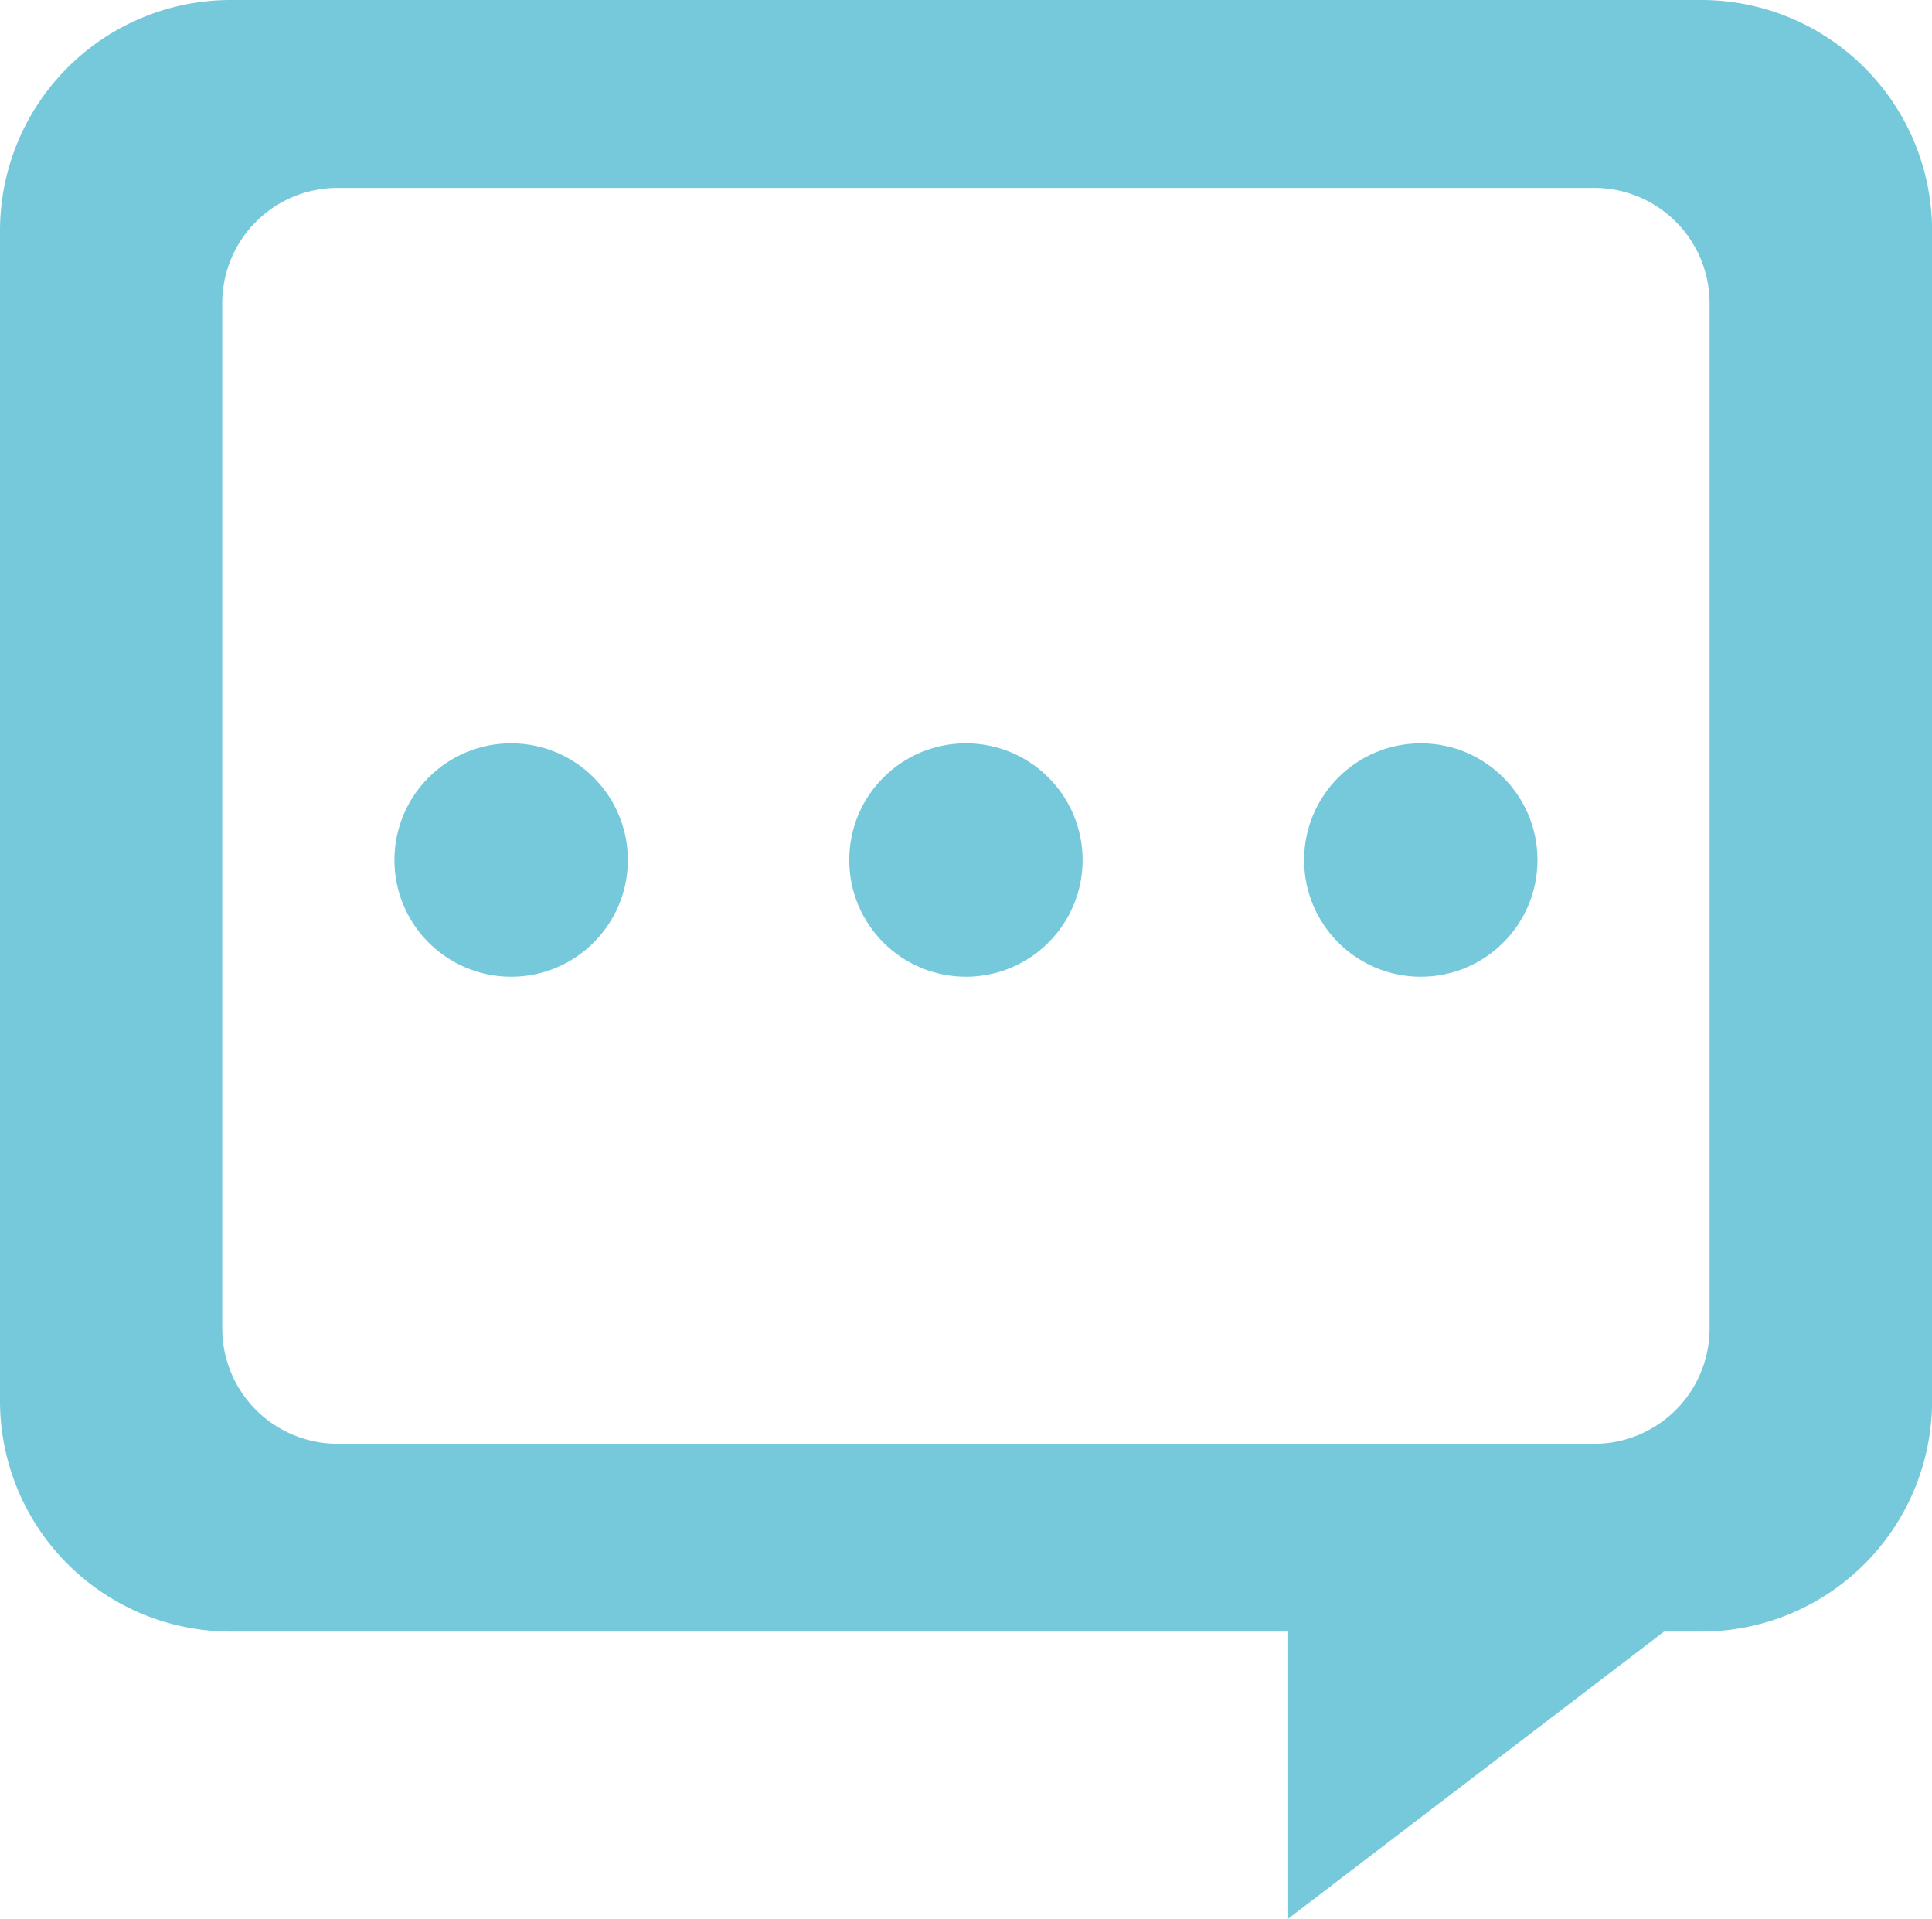 <svg xmlns="http://www.w3.org/2000/svg" width="25" height="24.827" viewBox="0 0 25 24.827">
  <g id="グループ_1193" data-name="グループ 1193" transform="translate(-337 -81)">
    <g id="グループ_571" data-name="グループ 571" transform="translate(132.769 3.264)">
      <path id="パス_211" data-name="パス 211" d="M226.246,77.736H207.216a2.985,2.985,0,0,0-2.985,2.986v15.14a2.985,2.985,0,0,0,2.985,2.985H220.9v3.715l4.864-3.715h.483a2.985,2.985,0,0,0,2.985-2.985V80.722A2.986,2.986,0,0,0,226.246,77.736Zm.107,17.188a1.493,1.493,0,0,1-1.493,1.493H208.6a1.493,1.493,0,0,1-1.493-1.493V81.659a1.493,1.493,0,0,1,1.493-1.492H224.86a1.493,1.493,0,0,1,1.493,1.492Z" transform="translate(0)" fill="#75c9db"/>
      <g id="グループ_570" data-name="グループ 570" transform="translate(209.335 87.354)">
        <circle id="楕円形_19" data-name="楕円形 19" cx="1.51" cy="1.51" r="1.51" fill="#75c9db"/>
        <circle id="楕円形_20" data-name="楕円形 20" cx="1.51" cy="1.51" r="1.51" transform="translate(5.885)" fill="#75c9db"/>
        <circle id="楕円形_21" data-name="楕円形 21" cx="1.51" cy="1.51" r="1.51" transform="translate(11.771)" fill="#75c9db"/>
      </g>
    </g>
  </g>
</svg>
